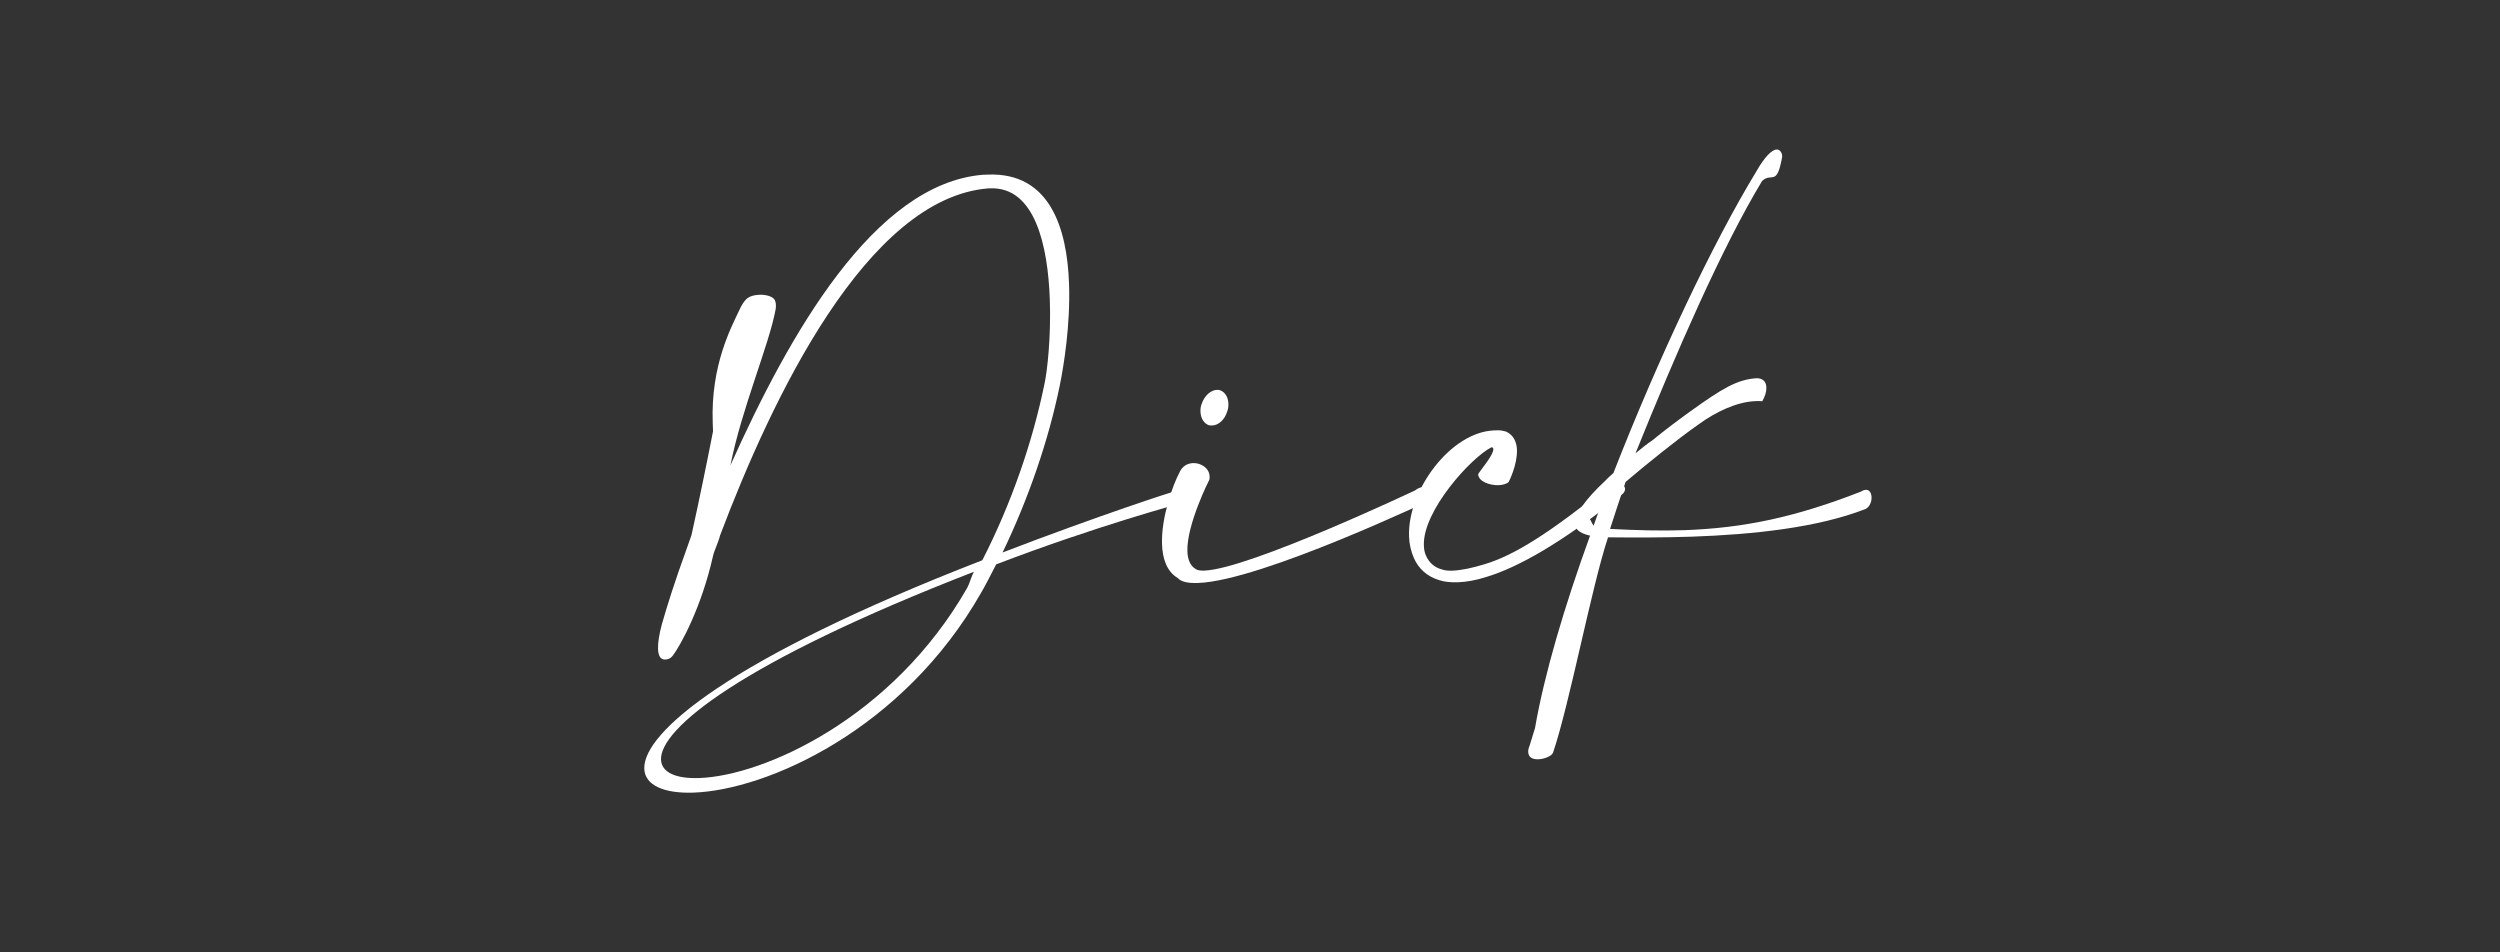 <?xml version="1.0" encoding="utf-8"?>
<!-- Generator: Adobe Illustrator 24.3.0, SVG Export Plug-In . SVG Version: 6.00 Build 0)  -->
<svg version="1.1" id="Opmaak" xmlns="http://www.w3.org/2000/svg" xmlns:xlink="http://www.w3.org/1999/xlink" x="0px" y="0px"
	 width="420px" height="160px" viewBox="0 0 420 160" style="enable-background:new 0 0 420 160;" xml:space="preserve">
<rect x="0" y="0" width="420" height="160" fill="#333333" stroke="none"/>
<style type="text/css">
	.st0{fill:#FFFFFF;}
</style>
<g>
	<path class="st0" d="M124.23,52.05c0.36-0.83,0.78-1.41,1.09-1.73c0.49-0.53,1.38-0.77,2.28-0.8c1.09-0.04,2.19,0.28,2.53,0.83
		c0.14,0.25,0.21,0.51,0.22,0.92c0.01,0.21,0.01,0.41-0.04,0.67c-1.07,5.93-5.7,16.64-7.6,26.24c9.92-22.12,24.16-47.31,42.42-48.82
		l0.9-0.03c10.3-0.36,13.25,8.91,13.57,18.38c0.24,6.8-0.87,13.71-1.58,17.16c-1.86,9.03-5.17,18.78-9.59,27.95
		c16.11-6.2,28.78-10.28,28.91-10.28c0.38-0.07,0.7-0.13,0.96-0.14c0.96-0.03,1.36,0.31,1.37,0.72c0.02,0.51-0.6,1.2-1.48,1.49
		c-0.13,0.06-13.7,3.66-30.83,10.2c-0.72,1.36-1.74,3.44-2.52,4.75c-13.15,23.1-36.05,33.17-48.33,33.6
		c-4.99,0.17-8.18-1.25-8.27-4.01c-0.21-6.04,14.15-18.48,56.79-35.03c4.92-9.6,8.46-19.97,10.43-29.56
		c0.5-2.27,1.13-8.08,0.91-14.22c-0.32-9.16-2.52-18.97-10-18.7l-0.38,0.01c-20.37,1.69-36.3,35.23-45.03,58.33
		c-0.16,0.83-1,2.6-1.16,3.37c-1.94,8.67-5.43,14.99-6.72,16.73c-0.24,0.32-0.55,0.58-0.87,0.65c-0.19,0.06-0.32,0.06-0.51,0.07
		c-0.7,0.02-1.11-0.58-1.15-1.8c-0.03-0.97,0.17-2.36,0.63-4.07c0.86-3.05,2.24-7.4,4.11-12.54c0.29-0.83,0.58-1.61,0.88-2.49
		c1.22-5.52,2.48-11.61,3.62-17.44l-0.05-1.38C119.37,61.29,122.92,54.86,124.23,52.05z M163.61,96.06
		c-39.49,15.32-52.74,26.44-52.56,31.55c0.08,2.2,2.55,3.24,6.45,3.1c10.74-0.38,32.44-10,44.99-31.95
		C162.85,98.13,163.25,96.69,163.61,96.06z"/>
	<path class="st0" d="M199.48,92.63c0.05,1.34,0.47,2.42,1.38,2.96c0.33,0.24,0.84,0.29,1.48,0.27
		c7.48-0.26,35.39-13.47,35.39-13.47c0.5-0.4,0.94-0.54,1.39-0.56c1.15-0.04,2.01,0.83,2.04,1.46c0,0.13,0.01,0.26-0.11,0.39
		c-0.06,0-29.1,13.89-39.78,14.26c-1.6,0.06-2.82-0.16-3.42-0.84c-1.83-1.09-2.55-3.24-2.63-5.67c-0.16-4.48,1.83-9.99,2.91-12.01
		c0.47-1.11,1.35-1.58,2.31-1.62c1.34-0.05,2.72,0.86,2.77,2.21c0.01,0.19,0.01,0.38-0.04,0.58
		C203.16,80.59,199.33,88.15,199.48,92.63z M206.37,67.8c0.02,0.45-0.03,0.9-0.21,1.35c-0.4,1.36-1.46,2.29-2.48,2.33
		c-0.19,0.01-0.38,0.01-0.58-0.04c-0.84-0.29-1.38-1.17-1.42-2.26c-0.02-0.45,0.03-0.9,0.21-1.35c0.46-1.36,1.52-2.29,2.54-2.33
		c0.19-0.01,0.32-0.01,0.51,0.05C205.79,65.84,206.33,66.71,206.37,67.8z"/>
	<path class="st0" d="M250.88,75.46c-0.01-0.19-0.08-0.32-0.33-0.31c-3.4,1.72-11.54,10.65-11.34,16.47
		c0.02,0.64,0.11,1.21,0.38,1.78c0.49,1.07,1.35,1.94,2.7,2.28c0.45,0.17,1.1,0.22,1.74,0.19c1.54-0.05,3.5-0.51,5.41-1.09
		c5.07-1.52,11.08-5.38,20.8-13.21c0.38-0.27,0.82-0.41,1.2-0.43c0.83-0.03,1.55,0.39,1.57,0.97c0.01,0.32-0.11,0.64-0.54,0.98
		c-10.03,8.1-17.5,12.27-22.83,13.86c-1.77,0.57-3.37,0.82-4.71,0.87c-1.15,0.04-2.18-0.05-3.09-0.34
		c-2.13-0.63-3.53-1.99-4.29-3.69c-0.49-1.14-0.79-2.34-0.83-3.69c-0.27-7.74,7.01-17.53,14.3-17.79l0.64-0.02
		c0.45-0.02,0.9,0.1,1.35,0.21c1.3,0.59,1.79,1.79,1.84,3.07c0.09,2.49-1.35,5.36-1.41,5.43c-0.31,0.27-0.94,0.48-1.65,0.51
		c-1.47,0.05-3.41-0.58-3.46-1.86C248.76,78.93,250.92,76.42,250.88,75.46z"/>
	<path class="st0" d="M276.85,74.49l0.69-0.47c2.12-1.74,4.36-3.42,6.42-4.9c5.25-3.77,7.88-5.4,11.2-5.58
		c1.09,0.03,1.56,0.65,1.59,1.54c0.02,0.7-0.2,1.48-0.69,2.33c-0.39-0.05-0.77-0.04-1.15-0.02c-3.13,0.11-6.72,1.84-9.47,3.85
		c-3.5,2.43-9.04,6.91-12.34,9.72c-0.99,2.92-1.68,4.99-2.61,7.9c4.49,0.23,8.59,0.34,12.43,0.21c10.04-0.35,18.75-2.19,29.74-6.49
		c0.31-0.2,0.57-0.28,0.82-0.29c0.58-0.02,0.92,0.54,0.94,1.25s-0.27,1.55-0.96,1.95c-8.09,3.17-18.93,4.31-29.23,4.67
		c-4.92,0.17-9.79,0.15-14.08,0.11c-2.78,8.36-6.4,27.76-9.24,36.18c-0.24,0.58-1.44,1.07-2.46,1.11c-0.9,0.03-1.67-0.26-1.71-1.22
		c-0.01-0.26,0.04-0.64,0.22-1.03l0.92-2.98c1.54-8.96,4.92-20.41,9.25-32.34c-0.97-0.22-1.62-0.52-2.02-0.89
		c-0.33-0.31-0.47-0.69-0.49-1.07c-0.06-1.73,1.9-4.29,4.94-7.15c0.43-0.46,0.93-0.93,1.49-1.4c7.53-19.28,16.71-38.69,24.04-50.72
		c1.33-2.35,2.56-3.61,3.39-3.64c0.19-0.01,0.39,0.05,0.58,0.24s0.34,0.5,0.35,0.95c-0.91,5.15-1.7,2.56-3.38,4.09
		c-6.78,11.25-14.43,28.81-21.27,45.76l1.56-1.27C276.54,74.76,276.73,74.62,276.85,74.49z M268.9,85.14
		c-1.11,1.13-1.86,1.86-1.85,2.05l0.07,0.06c0.13,0.12,0.28,0.63,0.61,1.07C268.07,87.28,268.48,86.18,268.9,85.14z"/>
</g>
</svg>
